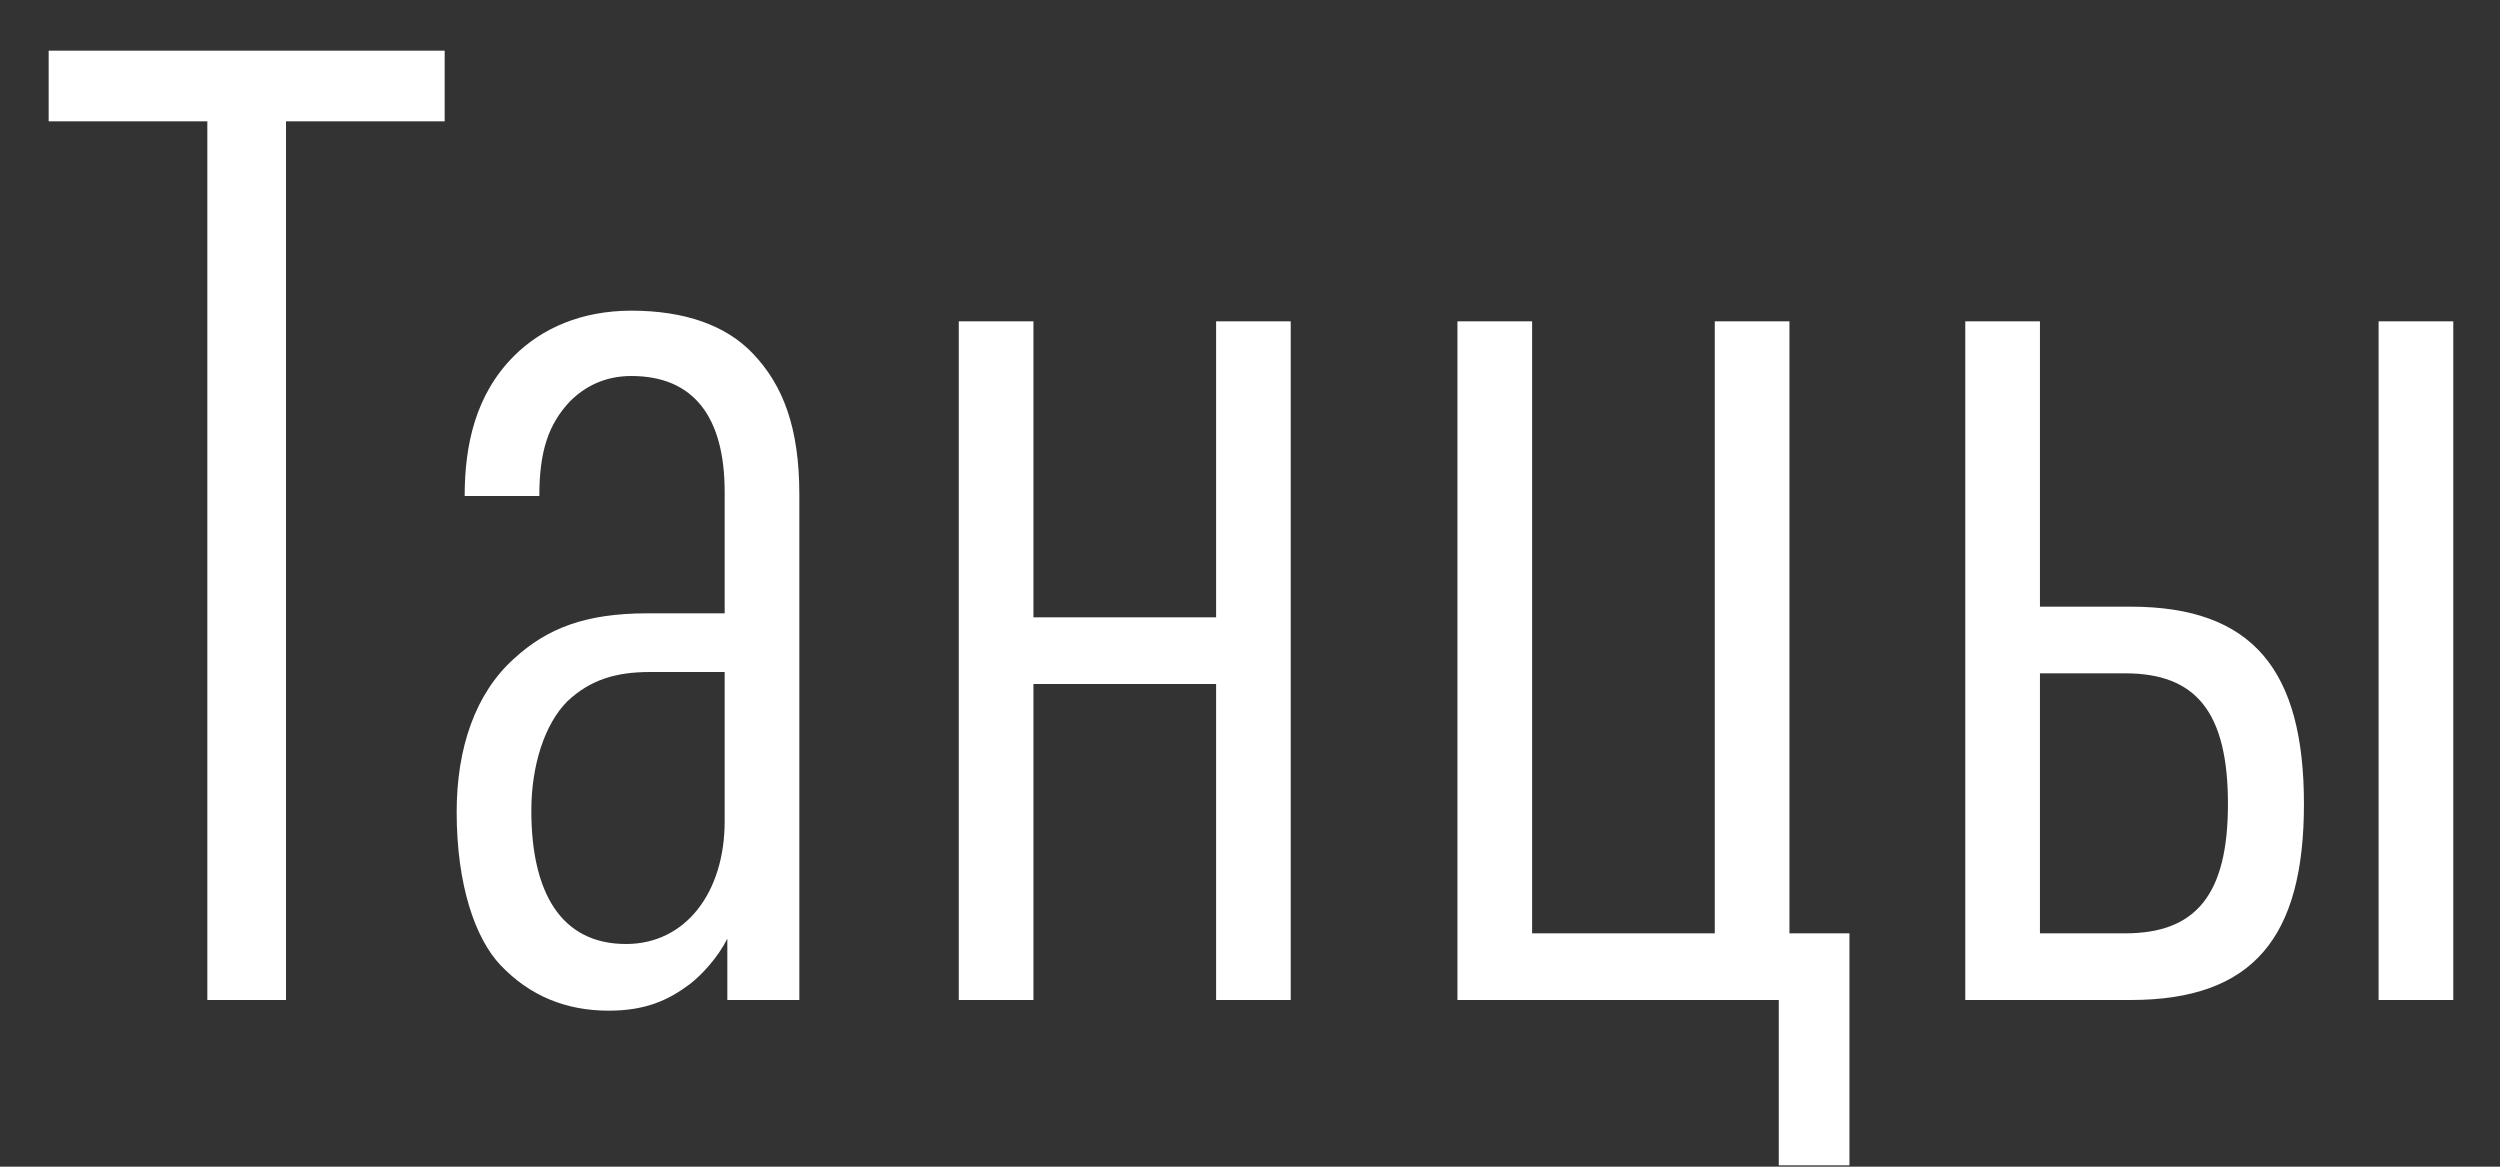 <?xml version="1.0" encoding="UTF-8"?> <svg xmlns="http://www.w3.org/2000/svg" width="45" height="21" viewBox="0 0 45 21" fill="none"><rect x="0" y="0" width="45" height="21" fill="#333333" stroke="none"/> <path d="M8.004 2.184H5.148V18H3.732V2.184H0.876V0.912H8.004V2.184ZM14.388 18H13.092V16.896C12.924 17.232 12.636 17.544 12.42 17.712C12.036 18 11.628 18.192 10.956 18.192C10.188 18.192 9.54 17.928 9.012 17.376C8.556 16.896 8.22 15.936 8.22 14.616C8.22 13.464 8.556 12.48 9.252 11.856C9.852 11.304 10.548 11.04 11.652 11.04H13.044V8.856C13.044 7.512 12.492 6.768 11.364 6.768C10.884 6.768 10.524 6.96 10.26 7.224C9.876 7.632 9.708 8.112 9.708 8.928H8.364C8.364 8.016 8.556 7.104 9.252 6.408C9.756 5.904 10.476 5.592 11.364 5.592C12.324 5.592 13.068 5.856 13.548 6.36C14.1 6.936 14.388 7.704 14.388 8.904V18ZM13.044 14.784V12.096H11.7C11.076 12.096 10.62 12.24 10.212 12.624C9.804 13.032 9.564 13.776 9.564 14.592C9.564 16.056 10.092 16.992 11.268 16.992C12.348 16.992 13.044 16.056 13.044 14.784ZM23.233 18H21.89V12.312H18.602V18H17.258V5.784H18.602V11.112H21.89V5.784H23.233V18ZM33.29 20.976H32.018V18H26.234V5.784H27.578V16.8H30.866V5.784H32.21V16.8H33.29V20.976ZM35.375 5.784H36.719V10.92H38.351C40.559 10.92 41.471 12.072 41.471 14.472C41.471 16.872 40.559 18 38.351 18H35.375V5.784ZM40.103 14.472C40.103 12.816 39.527 12.12 38.255 12.12H36.719V16.8H38.255C39.527 16.8 40.103 16.104 40.103 14.472ZM44.159 18H42.815V5.784H44.159V18Z" fill="white"></path> </svg> 